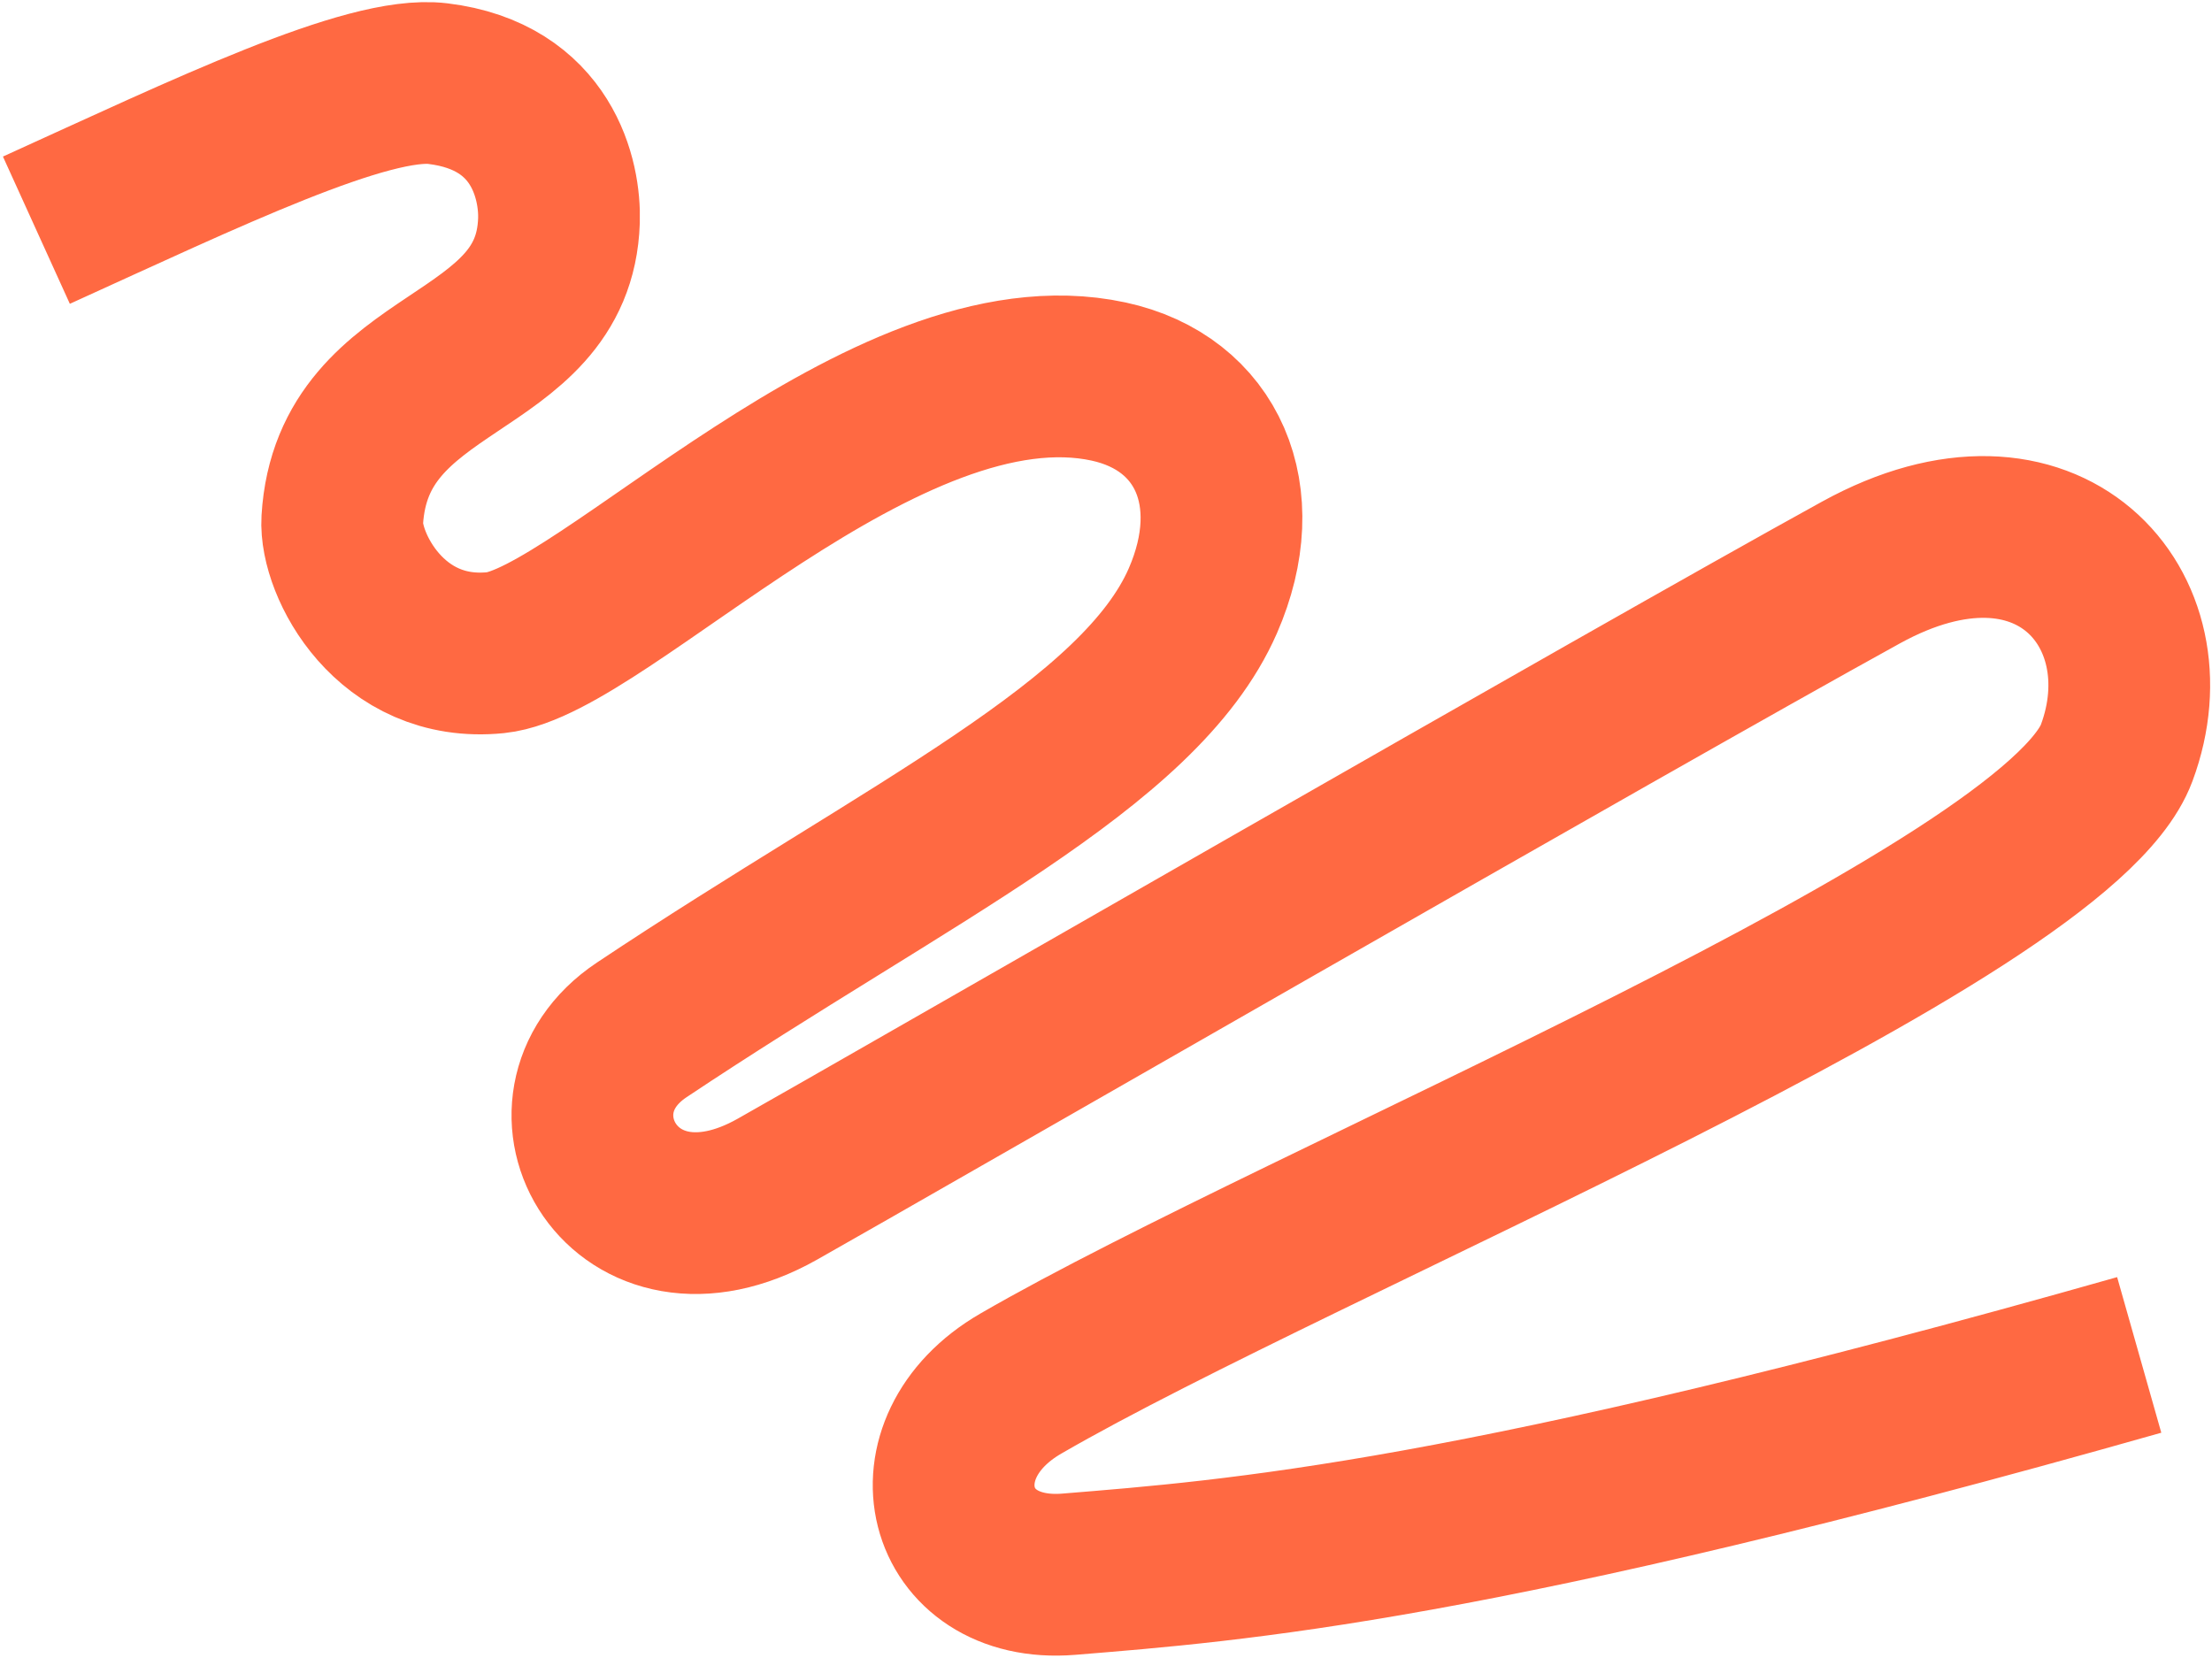 <svg width="547" height="410" viewBox="0 0 547 410" fill="none" xmlns="http://www.w3.org/2000/svg">
<path d="M529 335.078C365.107 381.587 305.209 385.965 264.27 389.313C233.519 391.814 224.874 358.125 252.429 342.17C322.521 301.57 508.503 226.345 523.43 186.194C536.6 150.749 506.528 116.064 460.183 141.589C402.139 173.549 220.13 278.37 192.224 294.095C154.207 315.539 130.909 273.232 158.688 254.699C224.945 210.521 281.801 184.361 297.45 148.582C308.765 122.679 298.577 99.643 274.157 94.358C218.893 82.397 148.916 158.704 122.592 161.408C96.459 164.083 84 139.45 84.64 128.627C87.097 87.201 137.004 91.967 138.224 54.562C138.547 44.669 134.285 23.833 108.278 20.682C90.911 18.575 51.236 37.737 9 56.926" stroke="url(#paint0_linear_84_250)" stroke-width="40" stroke-miterlimit="10"/>
<defs>
<linearGradient id="paint0_linear_84_250" x1="9" y1="21" x2="529" y2="389" gradientUnits="userSpaceOnUse">
<stop stop-color="#FF6942"/>
</linearGradient>
</defs>
</svg>
